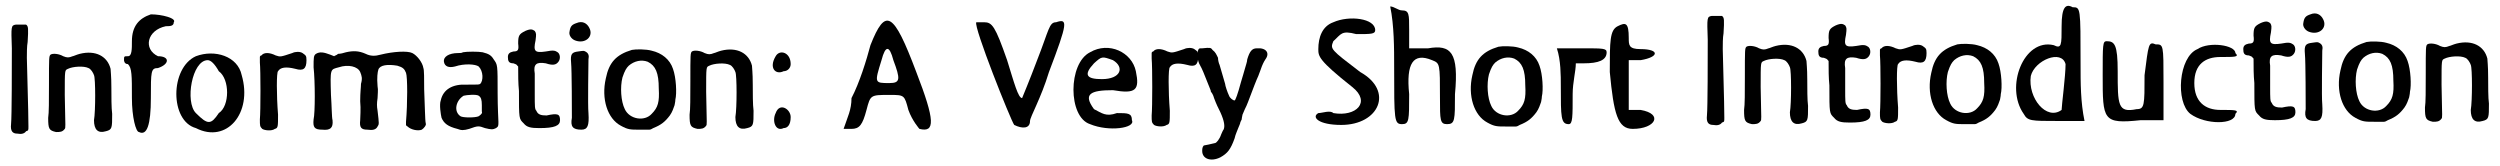 <?xml version='1.0' encoding='utf-8'?>
<svg xmlns="http://www.w3.org/2000/svg" xmlns:xlink="http://www.w3.org/1999/xlink" width="316px" height="21px" viewBox="0 0 3165 210" version="1.1">
<defs>
<path id="gl1536" d="M 20 13 C 14 14 14 15 15 43 C 15 66 15 129 14 139 C 13 148 16 151 22 151 C 27 152 31 151 33 148 C 36 147 36 147 36 142 C 36 121 34 64 34 55 C 34 50 34 40 35 35 C 36 18 36 15 33 13 C 31 13 23 13 20 13 z" fill="black"/><!-- width=50 height=165 -->
<path id="gl1537" d="M 55 21 C 51 22 47 24 46 24 C 41 26 39 26 34 24 C 29 21 21 20 18 22 C 16 24 16 25 16 60 C 16 80 16 96 15 102 C 15 116 16 118 25 120 C 30 120 33 120 36 116 C 37 114 37 118 36 73 C 36 40 36 42 40 40 C 46 37 60 36 66 39 C 69 40 72 45 73 48 C 75 52 75 94 73 105 C 73 117 78 122 88 119 C 96 117 96 115 96 97 C 95 90 95 74 95 64 C 95 48 94 43 94 40 C 90 24 75 16 55 21 z" fill="black"/><!-- width=110 height=130 -->
<path id="gl1538" d="M 43 4 C 28 9 19 19 19 38 C 19 48 19 57 14 57 C 9 57 9 57 9 62 C 9 62 9 67 14 67 C 19 72 19 81 19 110 C 19 134 24 153 28 153 C 38 158 43 144 43 110 C 43 76 43 72 52 72 C 67 67 67 57 52 57 C 33 48 38 24 62 19 C 67 19 72 19 72 14 C 76 9 57 4 43 4 z" fill="black"/><!-- width=81 height=163 -->
<path id="gl1539" d="M 33 9 C 0 24 0 91 33 100 C 72 120 105 81 91 33 C 86 9 57 0 33 9 M 62 28 C 76 38 76 72 62 81 C 52 96 48 96 33 81 C 19 67 28 14 48 14 C 52 14 57 19 62 28 z" fill="black"/><!-- width=110 height=115 -->
<path id="gl1540" d="M 72 31 C 57 36 57 36 51 34 C 43 30 36 30 33 34 C 32 34 31 35 31 36 C 31 38 31 41 31 43 C 32 53 32 105 31 115 C 31 123 31 124 34 127 C 37 129 46 130 50 127 C 54 126 54 124 54 109 C 52 84 52 55 54 54 C 57 49 64 48 76 51 C 86 54 90 51 90 40 C 90 34 89 34 85 31 C 82 29 76 29 72 31 z" fill="black"/><!-- width=99 height=141 -->
<path id="gl1541" d="M 54 26 C 51 27 47 28 44 28 C 42 30 40 30 39 31 C 37 30 36 30 34 29 C 26 26 21 25 16 28 C 13 30 13 33 13 45 C 15 63 15 103 13 111 C 12 121 14 124 24 124 C 34 125 38 122 37 112 C 36 109 36 94 35 80 C 34 46 34 48 45 45 C 57 41 69 44 72 51 C 74 56 75 59 73 66 C 73 71 72 76 72 88 C 73 98 72 108 72 112 C 71 121 73 124 81 124 C 88 125 92 124 94 120 C 96 117 96 117 94 100 C 93 94 93 91 94 84 C 94 79 95 74 94 69 C 93 58 94 51 95 48 C 97 42 107 41 119 43 C 126 45 128 47 130 52 C 132 57 132 91 130 114 C 130 115 130 117 130 118 C 130 119 132 120 132 120 C 136 124 145 126 150 124 C 153 122 156 118 155 116 C 154 112 154 94 153 73 C 153 60 153 48 152 46 C 151 39 144 30 138 27 C 132 24 114 25 98 29 C 91 31 85 31 79 28 C 70 24 63 24 54 26 z" fill="black"/><!-- width=166 height=137 -->
<path id="gl1542" d="M 37 9 C 36 10 33 10 31 10 C 19 10 12 15 13 21 C 14 27 19 29 27 27 C 39 23 53 24 57 27 C 63 33 63 45 59 49 C 57 50 58 50 42 50 C 24 49 12 56 9 70 C 7 75 9 88 10 92 C 13 99 18 103 30 106 C 35 108 38 108 45 106 C 56 102 57 102 65 105 C 73 107 75 107 79 105 C 82 103 82 102 82 97 C 82 95 81 79 81 61 C 81 24 81 25 76 18 C 73 13 70 11 62 9 C 57 8 42 8 37 9 M 57 64 C 60 66 61 69 61 76 C 61 80 61 84 61 84 C 62 86 60 88 57 90 C 53 92 37 92 34 90 C 25 84 28 70 38 64 C 42 63 54 62 57 64 z" fill="black"/><!-- width=99 height=123 -->
<path id="gl1543" d="M 40 10 C 32 14 31 16 31 26 C 32 34 31 36 25 36 C 20 37 18 39 18 43 C 18 48 19 51 25 51 C 27 52 29 52 30 54 C 30 54 31 55 31 55 C 31 66 31 76 32 86 C 32 122 32 121 38 127 C 42 132 47 133 58 133 C 77 133 84 130 84 123 C 84 115 81 114 67 117 C 60 117 56 116 54 111 C 52 109 52 106 52 90 C 52 79 52 68 52 64 C 50 52 54 49 66 51 C 75 54 79 53 82 49 C 85 45 84 39 81 37 C 78 35 76 34 66 36 C 52 38 50 36 53 22 C 54 14 54 13 52 10 C 49 8 47 7 40 10 z" fill="black"/><!-- width=96 height=145 -->
<path id="gl1544" d="M 21 7 C 15 9 13 11 12 18 C 11 22 14 27 19 29 C 32 34 43 24 37 13 C 34 7 28 4 21 7 M 23 43 C 15 44 13 46 14 57 C 15 67 15 120 15 127 C 13 138 16 142 27 142 C 35 142 37 137 36 121 C 35 112 36 59 36 53 C 37 48 36 45 32 43 C 30 42 30 42 23 43 z" fill="black"/><!-- width=51 height=155 -->
<path id="gl1545" d="M 48 16 C 28 22 19 32 15 52 C 9 78 17 103 34 112 C 43 117 46 117 58 117 C 62 117 66 117 70 117 C 72 117 73 116 75 115 C 85 111 90 107 96 99 C 99 95 101 89 102 86 C 102 85 103 82 103 79 C 105 71 104 51 100 40 C 96 28 86 20 73 17 C 66 15 53 15 48 16 M 68 31 C 78 36 82 45 82 65 C 83 82 81 89 73 97 C 64 107 45 104 39 91 C 34 81 33 63 36 51 C 39 42 41 39 44 36 C 51 30 60 28 68 31 z" fill="black"/><!-- width=118 height=132 -->
<path id="gl1537" d="M 55 21 C 51 22 47 24 46 24 C 41 26 39 26 34 24 C 29 21 21 20 18 22 C 16 24 16 25 16 60 C 16 80 16 96 15 102 C 15 116 16 118 25 120 C 30 120 33 120 36 116 C 37 114 37 118 36 73 C 36 40 36 42 40 40 C 46 37 60 36 66 39 C 69 40 72 45 73 48 C 75 52 75 94 73 105 C 73 117 78 122 88 119 C 96 117 96 115 96 97 C 95 90 95 74 95 64 C 95 48 94 43 94 40 C 90 24 75 16 55 21 z" fill="black"/><!-- width=110 height=130 -->
<path id="gl1546" d="M 9 9 C 0 24 9 33 19 28 C 24 28 28 24 28 19 C 28 4 14 0 9 9 M 9 81 C 4 91 9 105 19 100 C 24 100 28 96 28 86 C 28 76 14 67 9 81 z" fill="black"/><!-- width=43 height=110 -->
<path id="gl1547" d="M 38 33 C 33 52 24 81 14 100 C 14 115 9 124 4 139 C 4 139 9 139 14 139 C 24 139 28 134 33 115 C 38 96 38 96 62 96 C 81 96 81 96 86 115 C 91 129 100 139 100 139 C 120 144 120 129 96 67 C 67 -10 57 -15 38 33 M 67 52 C 76 76 76 81 62 81 C 43 81 43 81 52 52 C 57 33 62 33 67 52 z" fill="black"/><!-- width=129 height=148 -->
<path id="gl1548" d="M 4 9 C 0 14 48 134 52 139 C 62 144 72 144 72 134 C 72 129 86 105 96 72 C 120 9 120 4 105 9 C 96 9 96 19 81 57 C 72 81 62 105 62 105 C 57 105 52 86 43 57 C 28 14 24 9 14 9 C 14 9 4 9 4 9 z" fill="black"/><!-- width=129 height=153 -->
<path id="gl1549" d="M 28 14 C 0 28 0 96 28 105 C 52 115 86 110 81 100 C 81 91 76 91 62 91 C 48 96 43 91 33 86 C 19 67 28 62 57 62 C 86 67 91 62 86 38 C 81 14 52 0 28 14 M 57 24 C 72 33 67 48 43 48 C 24 48 19 43 33 28 C 43 19 43 19 57 24 z" fill="black"/><!-- width=100 height=120 -->
<path id="gl1540" d="M 72 31 C 57 36 57 36 51 34 C 43 30 36 30 33 34 C 32 34 31 35 31 36 C 31 38 31 41 31 43 C 32 53 32 105 31 115 C 31 123 31 124 34 127 C 37 129 46 130 50 127 C 54 126 54 124 54 109 C 52 84 52 55 54 54 C 57 49 64 48 76 51 C 86 54 90 51 90 40 C 90 34 89 34 85 31 C 82 29 76 29 72 31 z" fill="black"/><!-- width=99 height=141 -->
<path id="gl1550" d="M 25 28 C 21 28 21 28 20 30 C 18 34 19 44 22 49 C 25 54 28 62 30 67 C 35 80 36 81 36 83 C 37 84 39 87 40 91 C 43 99 45 103 48 109 C 53 120 54 127 52 131 C 51 132 50 135 49 137 C 47 143 43 148 41 148 C 37 149 28 151 27 151 C 25 153 25 156 25 158 C 25 168 36 172 48 166 C 57 161 61 156 66 142 C 67 137 70 131 71 128 C 72 126 73 123 73 123 C 73 122 74 120 75 118 C 75 116 76 113 76 112 C 77 110 78 107 79 105 C 80 103 82 99 83 96 C 89 80 94 67 96 63 C 97 61 98 57 99 55 C 101 49 103 45 105 42 C 111 34 106 27 94 28 C 88 28 85 32 82 42 C 82 45 80 50 79 54 C 78 57 76 65 74 71 C 70 86 67 94 66 94 C 64 94 60 91 59 88 C 57 84 54 75 54 73 C 53 70 51 63 47 49 C 46 47 45 43 45 40 C 43 36 42 33 38 30 C 36 27 35 27 25 28 z" fill="black"/><!-- width=118 height=177 -->
<path id="gl1551" d="M 28 9 C 14 14 9 28 9 43 C 9 52 9 57 52 91 C 76 110 57 129 28 124 C 24 120 14 124 9 124 C 0 129 9 139 38 139 C 86 139 105 96 62 72 C 24 43 24 43 28 33 C 38 24 38 19 57 24 C 76 24 81 24 81 19 C 81 4 48 0 28 9 z" fill="black"/><!-- width=96 height=153 -->
<path id="gl1552" d="M 9 81 C 9 148 9 153 19 153 C 28 153 28 148 28 115 C 24 76 33 62 57 72 C 67 76 67 76 67 120 C 67 148 67 153 76 153 C 86 153 86 148 86 115 C 91 62 81 52 52 57 C 43 57 38 57 28 57 C 28 48 28 43 28 33 C 28 14 28 9 19 9 C 14 9 9 4 4 4 C 9 28 9 57 9 81 z" fill="black"/><!-- width=100 height=163 -->
<path id="gl1545" d="M 48 16 C 28 22 19 32 15 52 C 9 78 17 103 34 112 C 43 117 46 117 58 117 C 62 117 66 117 70 117 C 72 117 73 116 75 115 C 85 111 90 107 96 99 C 99 95 101 89 102 86 C 102 85 103 82 103 79 C 105 71 104 51 100 40 C 96 28 86 20 73 17 C 66 15 53 15 48 16 M 68 31 C 78 36 82 45 82 65 C 83 82 81 89 73 97 C 64 107 45 104 39 91 C 34 81 33 63 36 51 C 39 42 41 39 44 36 C 51 30 60 28 68 31 z" fill="black"/><!-- width=118 height=132 -->
<path id="gl1553" d="M 9 57 C 9 96 9 105 19 105 C 24 105 24 96 24 67 C 24 52 28 38 28 28 C 33 28 38 28 38 28 C 57 28 67 24 67 14 C 67 9 62 9 38 9 C 28 9 19 9 4 9 C 9 24 9 43 9 57 z" fill="black"/><!-- width=76 height=115 -->
<path id="gl1554" d="M 14 9 C 4 14 4 28 4 67 C 9 120 14 139 33 139 C 62 139 72 120 43 115 C 38 115 33 115 28 115 C 28 105 28 96 28 86 C 28 72 28 62 28 52 C 33 52 38 52 43 52 C 67 48 67 38 43 38 C 28 38 28 33 28 24 C 28 4 24 4 14 9 z" fill="black"/><!-- width=72 height=148 -->
<path id="gl1536" d="M 20 13 C 14 14 14 15 15 43 C 15 66 15 129 14 139 C 13 148 16 151 22 151 C 27 152 31 151 33 148 C 36 147 36 147 36 142 C 36 121 34 64 34 55 C 34 50 34 40 35 35 C 36 18 36 15 33 13 C 31 13 23 13 20 13 z" fill="black"/><!-- width=50 height=165 -->
<path id="gl1537" d="M 55 21 C 51 22 47 24 46 24 C 41 26 39 26 34 24 C 29 21 21 20 18 22 C 16 24 16 25 16 60 C 16 80 16 96 15 102 C 15 116 16 118 25 120 C 30 120 33 120 36 116 C 37 114 37 118 36 73 C 36 40 36 42 40 40 C 46 37 60 36 66 39 C 69 40 72 45 73 48 C 75 52 75 94 73 105 C 73 117 78 122 88 119 C 96 117 96 115 96 97 C 95 90 95 74 95 64 C 95 48 94 43 94 40 C 90 24 75 16 55 21 z" fill="black"/><!-- width=110 height=130 -->
<path id="gl1543" d="M 40 10 C 32 14 31 16 31 26 C 32 34 31 36 25 36 C 20 37 18 39 18 43 C 18 48 19 51 25 51 C 27 52 29 52 30 54 C 30 54 31 55 31 55 C 31 66 31 76 32 86 C 32 122 32 121 38 127 C 42 132 47 133 58 133 C 77 133 84 130 84 123 C 84 115 81 114 67 117 C 60 117 56 116 54 111 C 52 109 52 106 52 90 C 52 79 52 68 52 64 C 50 52 54 49 66 51 C 75 54 79 53 82 49 C 85 45 84 39 81 37 C 78 35 76 34 66 36 C 52 38 50 36 53 22 C 54 14 54 13 52 10 C 49 8 47 7 40 10 z" fill="black"/><!-- width=96 height=145 -->
<path id="gl1540" d="M 72 31 C 57 36 57 36 51 34 C 43 30 36 30 33 34 C 32 34 31 35 31 36 C 31 38 31 41 31 43 C 32 53 32 105 31 115 C 31 123 31 124 34 127 C 37 129 46 130 50 127 C 54 126 54 124 54 109 C 52 84 52 55 54 54 C 57 49 64 48 76 51 C 86 54 90 51 90 40 C 90 34 89 34 85 31 C 82 29 76 29 72 31 z" fill="black"/><!-- width=99 height=141 -->
<path id="gl1545" d="M 48 16 C 28 22 19 32 15 52 C 9 78 17 103 34 112 C 43 117 46 117 58 117 C 62 117 66 117 70 117 C 72 117 73 116 75 115 C 85 111 90 107 96 99 C 99 95 101 89 102 86 C 102 85 103 82 103 79 C 105 71 104 51 100 40 C 96 28 86 20 73 17 C 66 15 53 15 48 16 M 68 31 C 78 36 82 45 82 65 C 83 82 81 89 73 97 C 64 107 45 104 39 91 C 34 81 33 63 36 51 C 39 42 41 39 44 36 C 51 30 60 28 68 31 z" fill="black"/><!-- width=118 height=132 -->
<path id="gl1555" d="M 67 33 C 67 57 67 62 57 57 C 19 48 -5 110 19 144 C 24 153 28 153 62 153 C 72 153 81 153 96 153 C 91 129 91 105 91 81 C 91 9 91 9 81 9 C 72 4 67 9 67 33 M 72 81 C 72 96 67 134 67 139 C 48 153 24 124 28 96 C 33 76 67 62 72 81 z" fill="black"/><!-- width=105 height=168 -->
<path id="gl1556" d="M 9 43 C 9 100 9 105 57 100 C 67 100 76 100 86 100 C 86 86 86 67 86 52 C 86 4 86 4 76 4 C 67 0 67 4 62 43 C 62 81 62 86 52 86 C 28 91 28 81 28 38 C 28 4 24 0 14 0 C 9 0 9 4 9 43 z" fill="black"/><!-- width=100 height=115 -->
<path id="gl1557" d="M 28 14 C 4 24 0 81 19 96 C 38 110 76 110 76 96 C 81 91 76 91 57 91 C 38 91 24 81 24 57 C 24 33 38 24 57 24 C 76 24 81 24 76 19 C 76 9 43 4 28 14 z" fill="black"/><!-- width=91 height=120 -->
<path id="gl1543" d="M 40 10 C 32 14 31 16 31 26 C 32 34 31 36 25 36 C 20 37 18 39 18 43 C 18 48 19 51 25 51 C 27 52 29 52 30 54 C 30 54 31 55 31 55 C 31 66 31 76 32 86 C 32 122 32 121 38 127 C 42 132 47 133 58 133 C 77 133 84 130 84 123 C 84 115 81 114 67 117 C 60 117 56 116 54 111 C 52 109 52 106 52 90 C 52 79 52 68 52 64 C 50 52 54 49 66 51 C 75 54 79 53 82 49 C 85 45 84 39 81 37 C 78 35 76 34 66 36 C 52 38 50 36 53 22 C 54 14 54 13 52 10 C 49 8 47 7 40 10 z" fill="black"/><!-- width=96 height=145 -->
<path id="gl1544" d="M 21 7 C 15 9 13 11 12 18 C 11 22 14 27 19 29 C 32 34 43 24 37 13 C 34 7 28 4 21 7 M 23 43 C 15 44 13 46 14 57 C 15 67 15 120 15 127 C 13 138 16 142 27 142 C 35 142 37 137 36 121 C 35 112 36 59 36 53 C 37 48 36 45 32 43 C 30 42 30 42 23 43 z" fill="black"/><!-- width=51 height=155 -->
<path id="gl1545" d="M 48 16 C 28 22 19 32 15 52 C 9 78 17 103 34 112 C 43 117 46 117 58 117 C 62 117 66 117 70 117 C 72 117 73 116 75 115 C 85 111 90 107 96 99 C 99 95 101 89 102 86 C 102 85 103 82 103 79 C 105 71 104 51 100 40 C 96 28 86 20 73 17 C 66 15 53 15 48 16 M 68 31 C 78 36 82 45 82 65 C 83 82 81 89 73 97 C 64 107 45 104 39 91 C 34 81 33 63 36 51 C 39 42 41 39 44 36 C 51 30 60 28 68 31 z" fill="black"/><!-- width=118 height=132 -->
<path id="gl1537" d="M 55 21 C 51 22 47 24 46 24 C 41 26 39 26 34 24 C 29 21 21 20 18 22 C 16 24 16 25 16 60 C 16 80 16 96 15 102 C 15 116 16 118 25 120 C 30 120 33 120 36 116 C 37 114 37 118 36 73 C 36 40 36 42 40 40 C 46 37 60 36 66 39 C 69 40 72 45 73 48 C 75 52 75 94 73 105 C 73 117 78 122 88 119 C 96 117 96 115 96 97 C 95 90 95 74 95 64 C 95 48 94 43 94 40 C 90 24 75 16 55 21 z" fill="black"/><!-- width=110 height=130 -->
</defs>
<use xlink:href="#gl1536" x="0" y="18"/>
<use xlink:href="#gl1537" x="46" y="47"/>
<use xlink:href="#gl1538" x="148" y="14"/>
<use xlink:href="#gl1539" x="215" y="62"/>
<use xlink:href="#gl1540" x="298" y="36"/>
<use xlink:href="#gl1541" x="384" y="40"/>
<use xlink:href="#gl1542" x="549" y="57"/>
<use xlink:href="#gl1543" x="625" y="29"/>
<use xlink:href="#gl1544" x="709" y="22"/>
<use xlink:href="#gl1545" x="752" y="47"/>
<use xlink:href="#gl1537" x="858" y="43"/>
<use xlink:href="#gl1546" x="973" y="62"/>
<use xlink:href="#gl1547" x="1064" y="24"/>
<use xlink:href="#gl1548" x="1232" y="19"/>
<use xlink:href="#gl1549" x="1352" y="52"/>
<use xlink:href="#gl1540" x="1427" y="31"/>
<use xlink:href="#gl1550" x="1497" y="33"/>
<use xlink:href="#gl1551" x="1660" y="19"/>
<use xlink:href="#gl1552" x="1756" y="4"/>
<use xlink:href="#gl1545" x="1849" y="43"/>
<use xlink:href="#gl1553" x="1967" y="52"/>
<use xlink:href="#gl1554" x="2034" y="24"/>
<use xlink:href="#gl1536" x="2147" y="7"/>
<use xlink:href="#gl1537" x="2193" y="37"/>
<use xlink:href="#gl1543" x="2284" y="22"/>
<use xlink:href="#gl1540" x="2349" y="27"/>
<use xlink:href="#gl1545" x="2430" y="40"/>
<use xlink:href="#gl1555" x="2543" y="0"/>
<use xlink:href="#gl1556" x="2653" y="52"/>
<use xlink:href="#gl1557" x="2754" y="48"/>
<use xlink:href="#gl1543" x="2822" y="19"/>
<use xlink:href="#gl1544" x="2904" y="11"/>
<use xlink:href="#gl1545" x="2948" y="37"/>
<use xlink:href="#gl1537" x="3055" y="34"/>
</svg>
